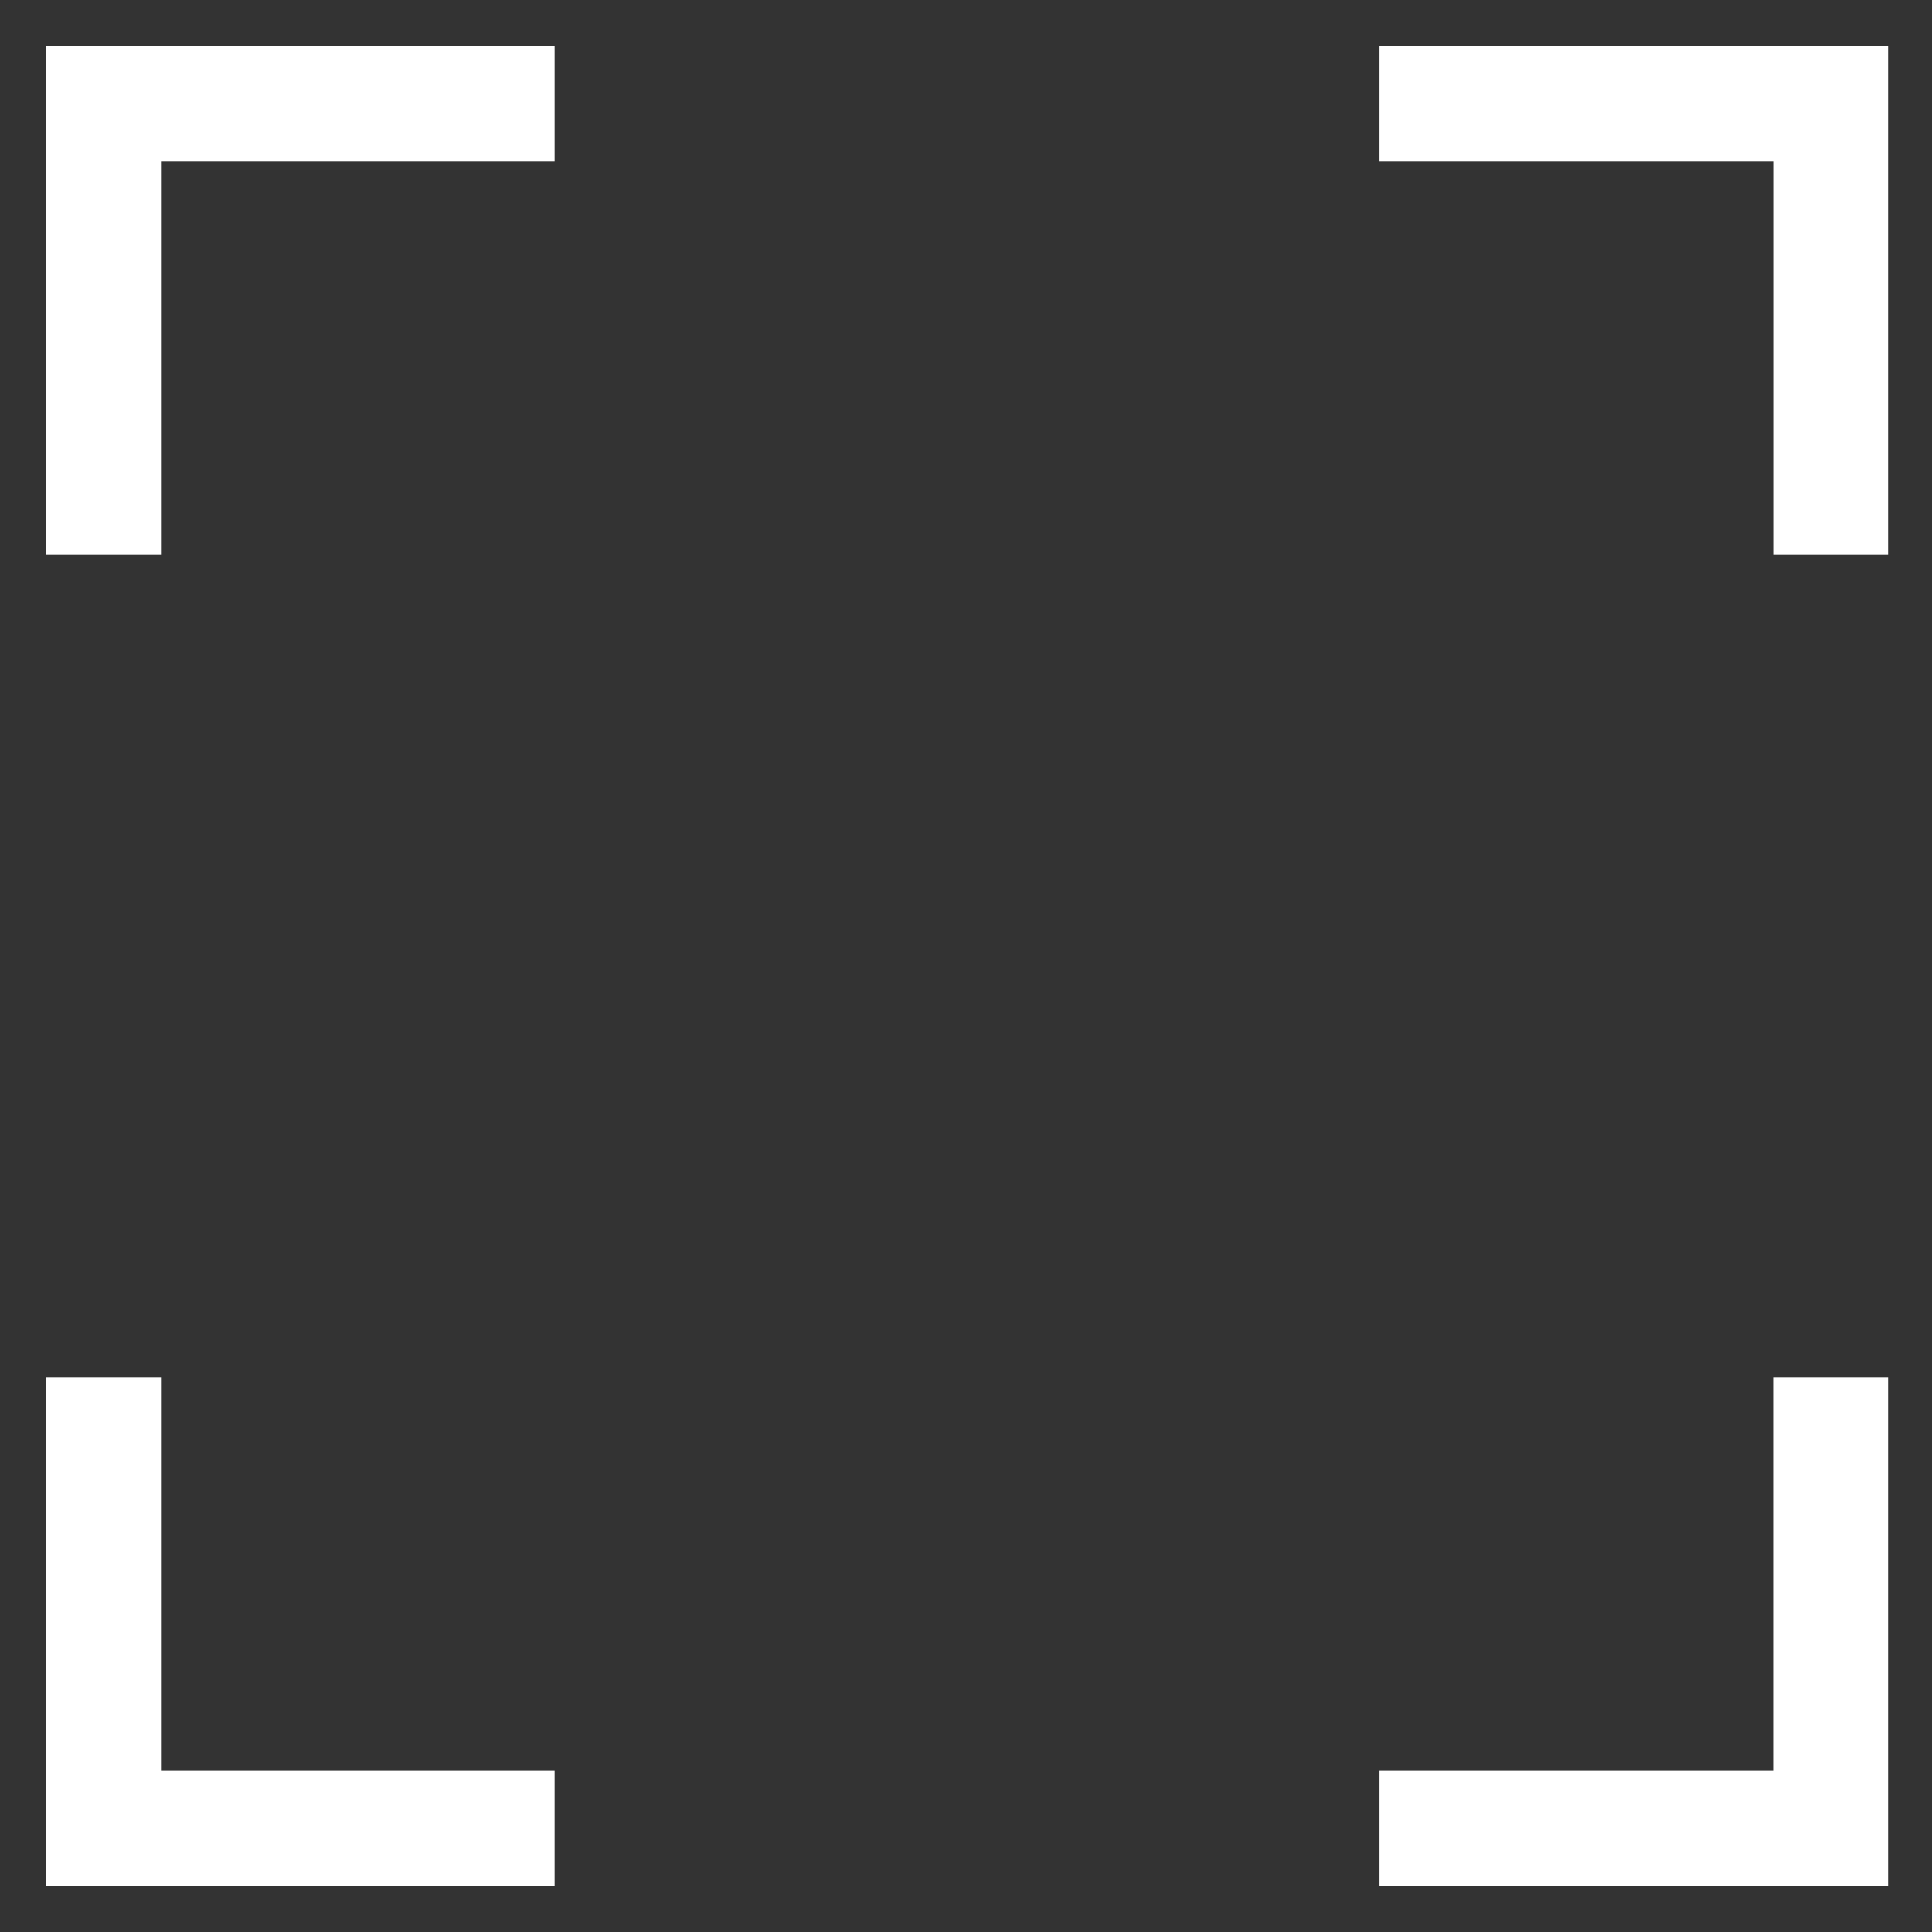 <svg width="28" height="28" viewBox="0 0 28 28" fill="none" xmlns="http://www.w3.org/2000/svg">
<rect x="0" y="0" width="28" height="28" fill="#333333" stroke="none"/>
<path d="M0.666 27.333V19.962H2.333V25.666H8.038V27.333H0.666ZM19.993 27.333V25.666H25.698V19.962H27.364V27.333H19.993ZM0.666 8.038V0.667H8.038V2.333H2.333V8.038H0.666ZM25.699 8.038V2.333H19.993V0.667H27.364V8.038H25.699Z" fill="white"/>
</svg>
